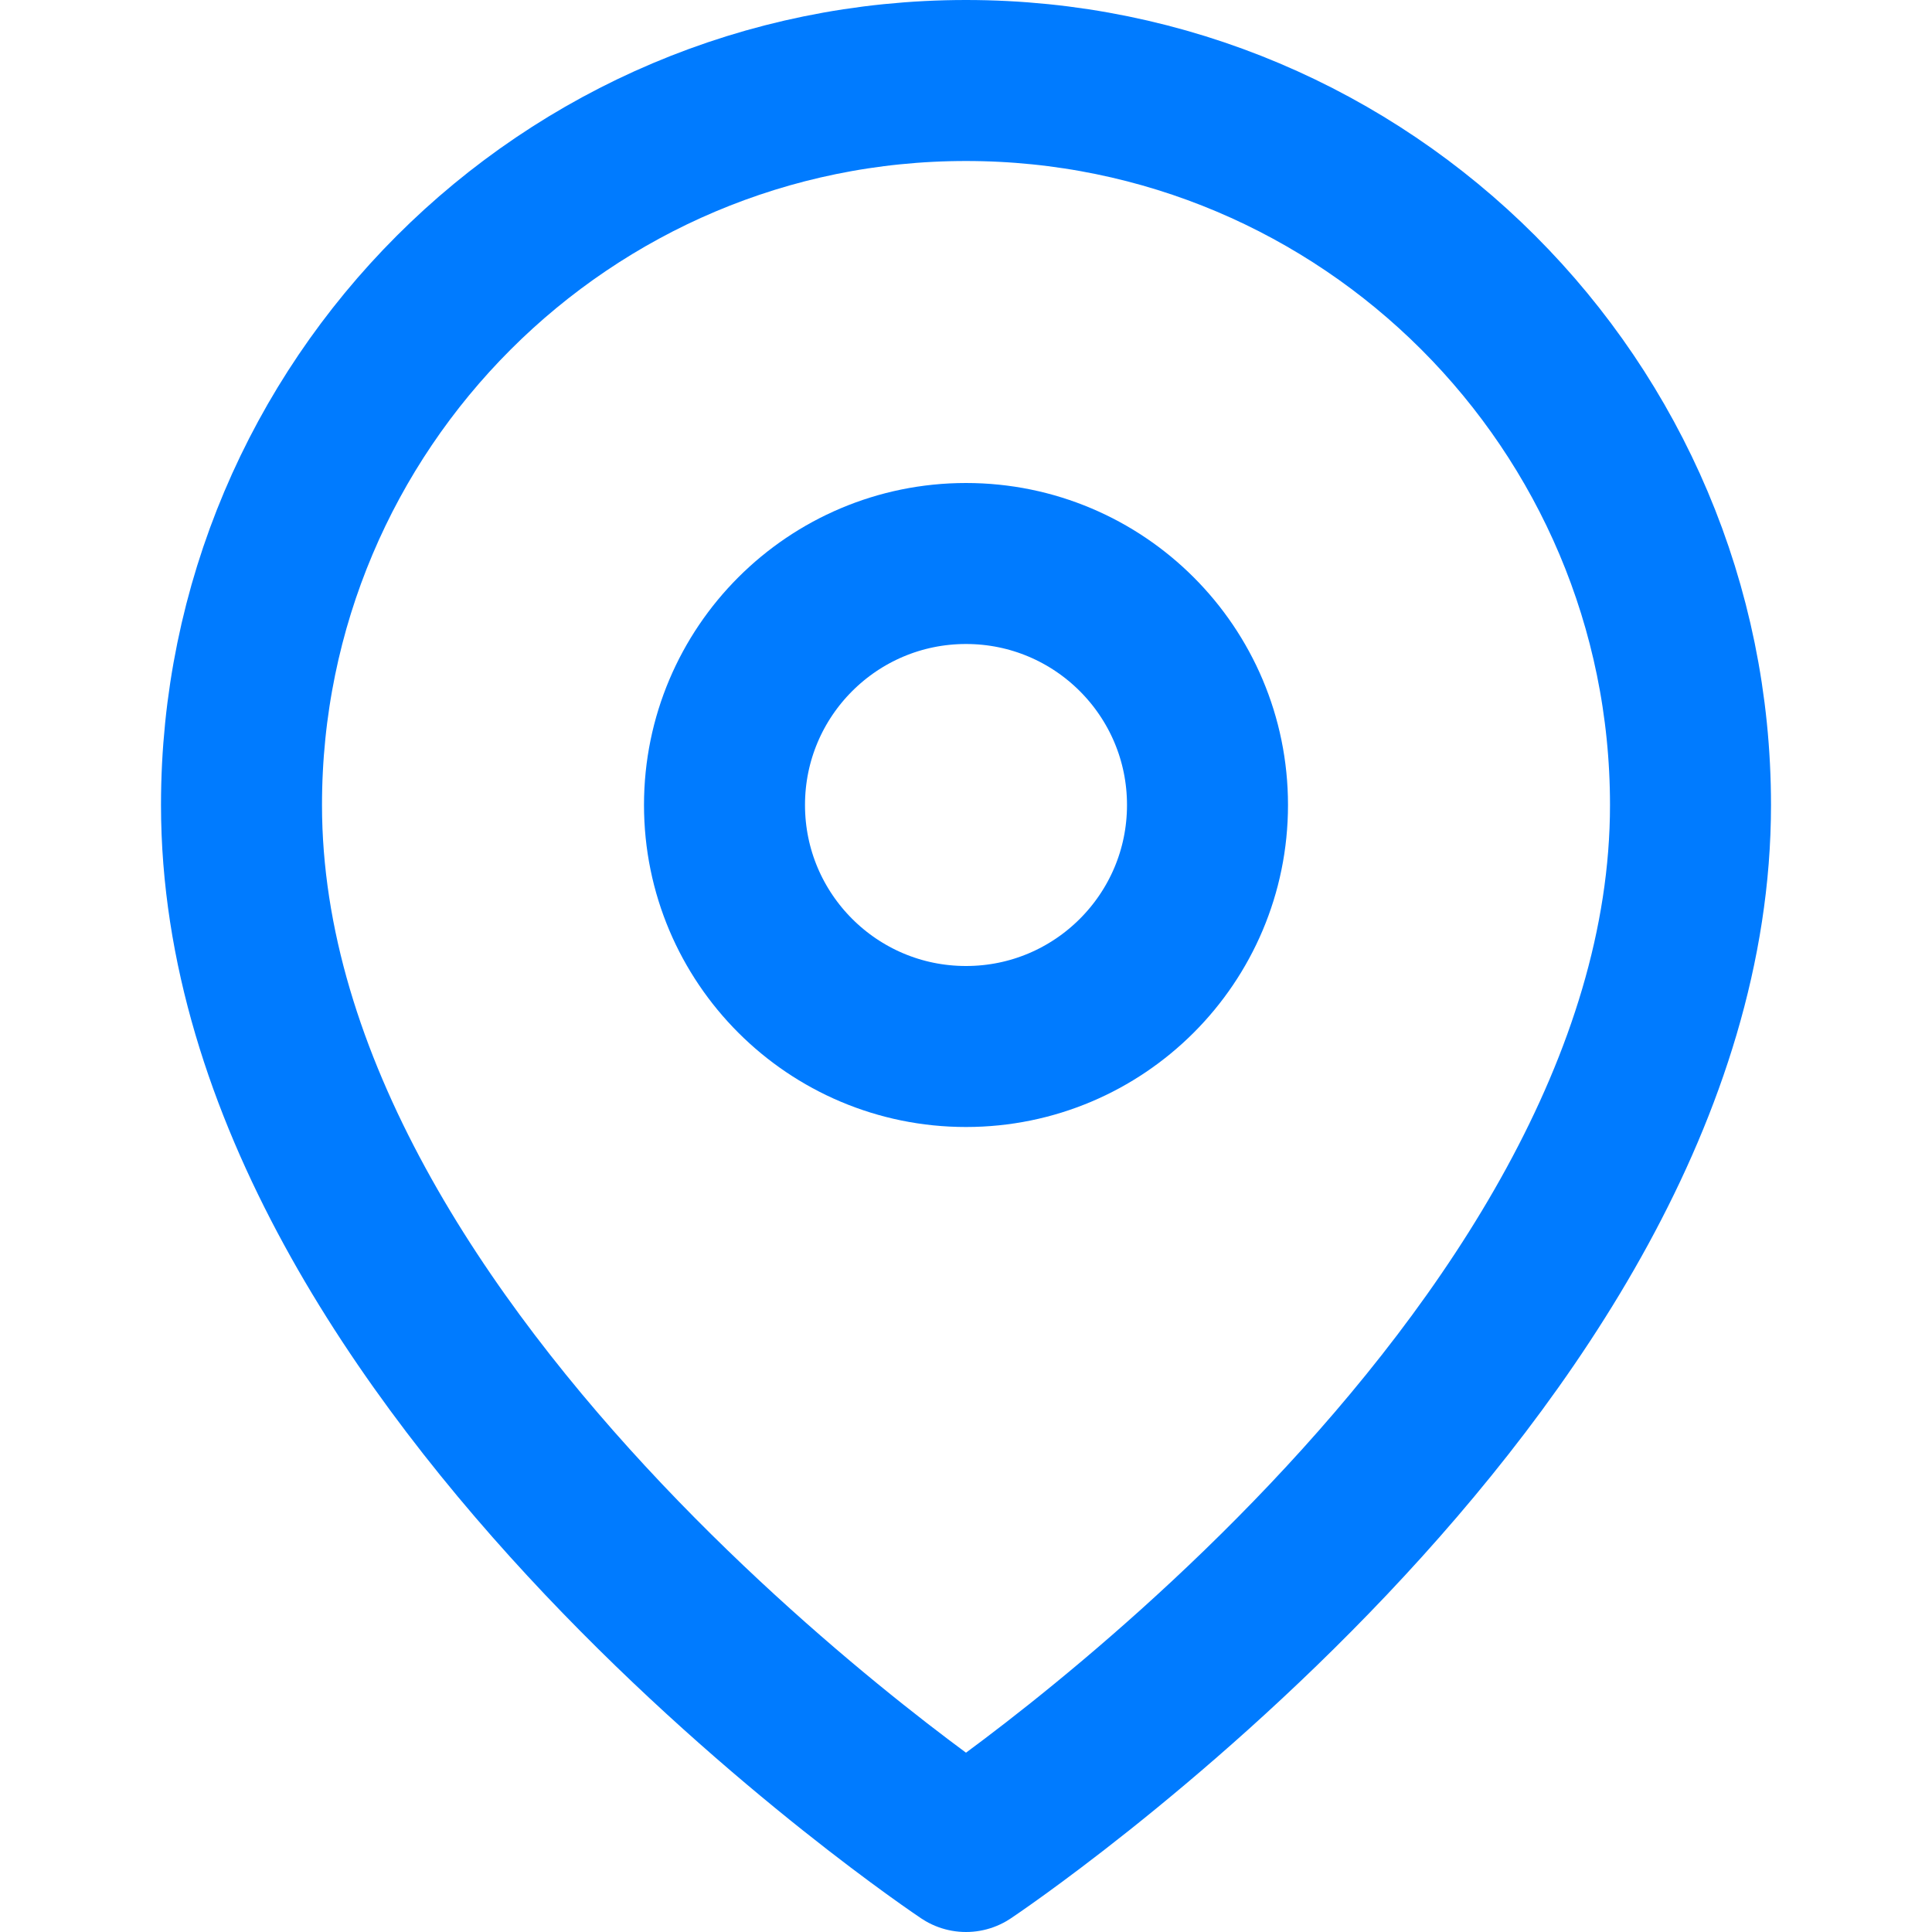 <svg width="24" height="24" viewBox="0 0 24 24" fill="none" xmlns="http://www.w3.org/2000/svg">
  <!-- Location pin -->
  <path d="M21 10C21 17 12 23 12 23S3 17 3 10C3 5.029 7.029 1 12 1C16.971 1 21 5.029 21 10Z" stroke="#007bff" stroke-width="2" stroke-linecap="round" stroke-linejoin="round" fill="none"/>
  
  <!-- Inner circle -->
  <circle cx="12" cy="10" r="3" stroke="#007bff" stroke-width="2" fill="none"/>
</svg>
